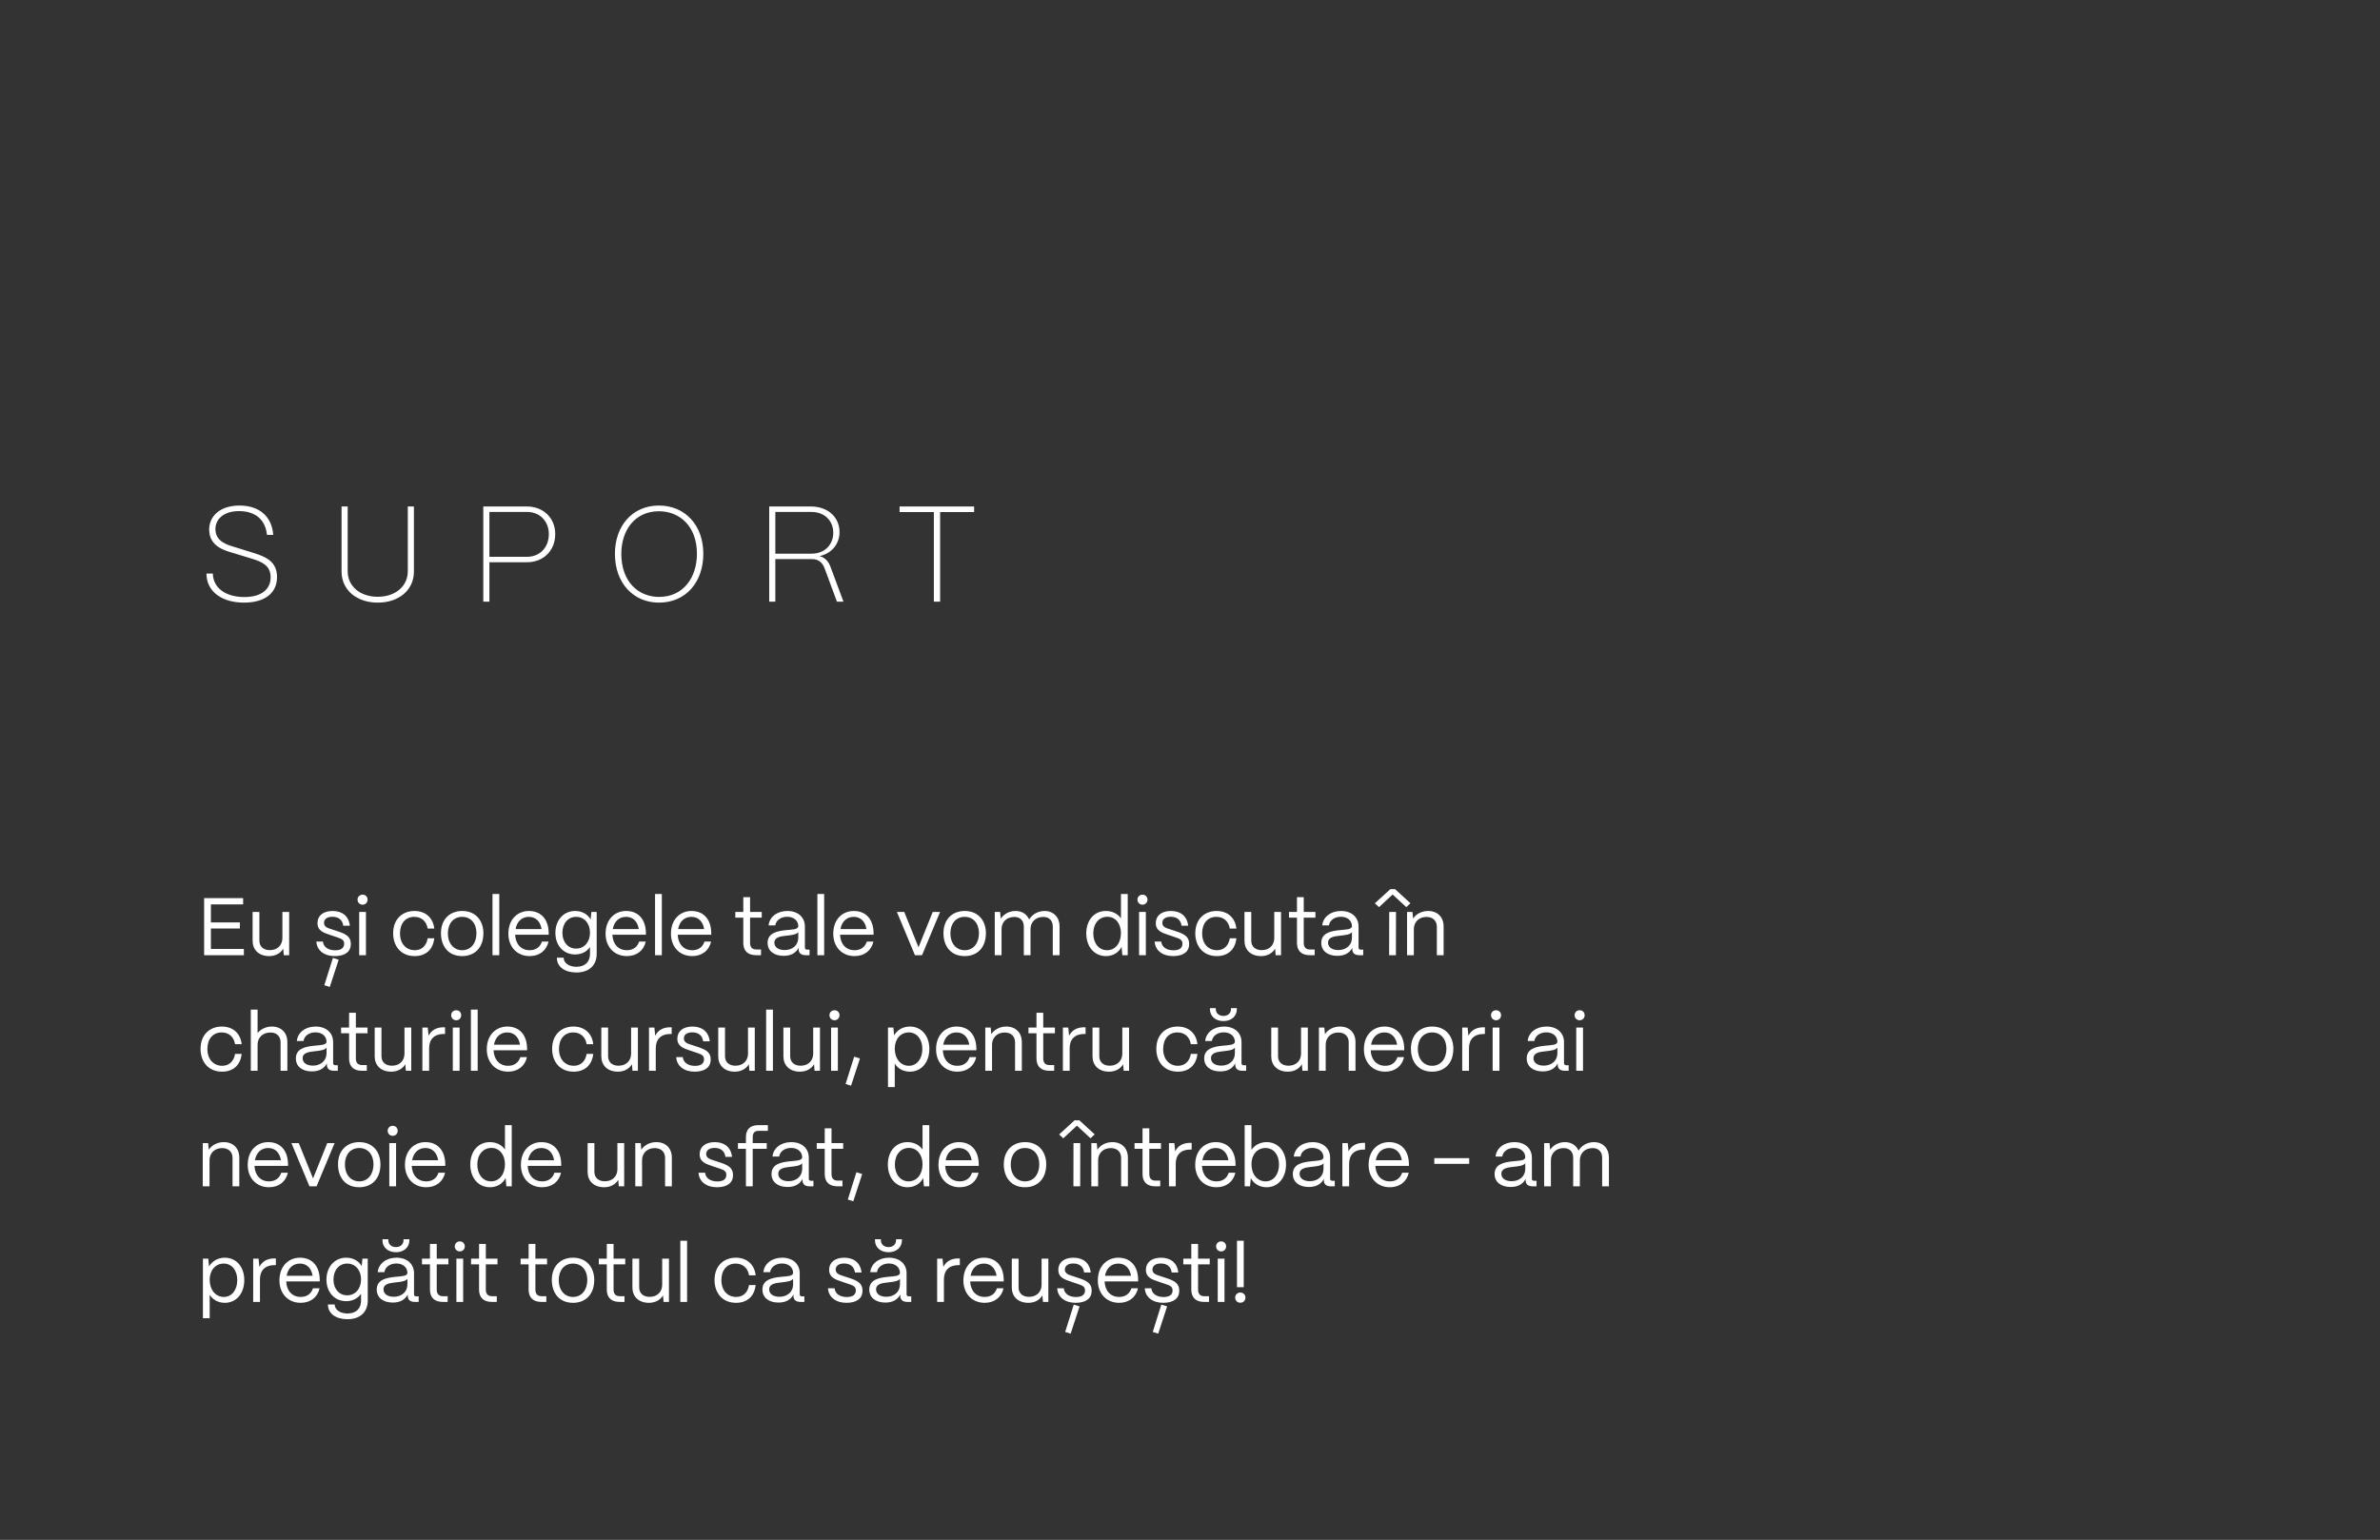 <?xml version="1.0" encoding="UTF-8"?> <svg xmlns="http://www.w3.org/2000/svg" width="700" height="453" viewBox="0 0 700 453" fill="none"><rect x="0" y="0" width="700" height="453" fill="#333333" stroke="none"/><path d="M71.76 177.28C65.2 177.28 60.72 173.96 60.72 168.72H62.6C62.68 173.08 66.52 175.64 71.88 175.64C76.76 175.64 79.6 173.44 79.6 169.84C79.6 166.32 77 165.24 73.96 164.32L68.72 162.72C66.44 162.04 61.52 160.92 61.52 155.8C61.52 151.8 64.76 148.72 70.44 148.72C76.36 148.72 80 152.04 80.36 157.36H78.52C78.08 152.92 75.16 150.36 70.28 150.36C65.8 150.36 63.36 152.72 63.36 155.64C63.36 159.52 67.2 160.36 69.36 161.04L74.4 162.6C78.24 163.8 81.48 165.2 81.48 169.76C81.48 174.48 77.88 177.28 71.76 177.28ZM111.101 177.28C104.941 177.28 100.461 173.6 100.461 168.16V149H102.261V168.08C102.261 172.4 105.861 175.56 111.101 175.56C116.341 175.56 119.941 172.4 119.941 168.08V149H121.741V168.16C121.741 173.6 117.301 177.28 111.101 177.28ZM143.943 177H142.143V149H154.983C159.703 149 163.303 152.28 163.303 157.12C163.303 161.92 159.903 165.4 154.983 165.4H143.943V177ZM143.943 150.6V163.8H155.023C158.743 163.8 161.423 161.08 161.423 157.12C161.423 153.4 158.823 150.6 155.023 150.6H143.943ZM193.82 177.28C186.34 177.28 180.86 171.6 180.86 162.92C180.86 154.76 185.94 148.72 193.82 148.72C201.38 148.72 206.86 154.4 206.86 162.92C206.86 171.12 201.82 177.28 193.82 177.28ZM193.82 175.6C201.1 175.6 204.98 169.76 204.98 162.92C204.98 154.72 199.82 150.4 193.82 150.4C186.58 150.4 182.74 156.16 182.74 162.92C182.74 171.28 187.9 175.6 193.82 175.6ZM228.039 177H226.239V149H238.479C243.439 149 246.919 152.08 246.919 156.56C246.919 159.64 244.999 162.72 241.039 163.6C242.559 164 243.599 165 244.239 166.68L248.079 177H246.159L242.519 167.16C241.879 165.48 240.719 164.48 238.879 164.48H228.039V177ZM228.039 150.6V162.88H238.639C242.959 162.88 245.079 159.84 245.079 156.76C245.079 153.12 242.439 150.6 238.639 150.6H228.039ZM276.504 177H274.664V150.64H264.584V149H286.504V150.64H276.504V177Z" fill="white"></path><path d="M71.728 281H60.04V264.2H71.512V266.048H62.032V271.352H70.552V273.152H62.032V279.152H71.728V281ZM79.17 281.264C76.074 281.264 74.298 279.368 74.298 276.776V268.28H76.29V276.704C76.29 278.528 77.562 279.512 79.362 279.512C81.738 279.512 83.034 277.928 83.058 276.008V268.28H85.05V281H83.466L83.298 279.08C82.458 280.52 80.922 281.264 79.17 281.264ZM98.462 281.264C95.438 281.264 93.206 279.68 93.038 276.992H94.982C95.126 278.648 96.638 279.56 98.558 279.56C100.358 279.56 101.222 278.864 101.222 277.592C101.222 276.392 100.286 276.128 98.966 275.672L97.118 275.048C95.246 274.424 93.374 273.848 93.374 271.544C93.374 269.384 95.054 267.992 97.838 267.992C100.646 267.992 102.59 269.504 102.902 272.336H100.958C100.742 270.56 99.494 269.696 97.766 269.696C96.206 269.696 95.294 270.392 95.294 271.496C95.294 272.816 96.686 273.08 97.742 273.44L99.47 274.016C101.798 274.784 103.19 275.576 103.19 277.688C103.19 279.92 101.558 281.264 98.462 281.264ZM99.614 282.32L96.998 290.336L95.39 289.832L97.91 281.792L99.614 282.32ZM106.648 266.144C105.808 266.144 105.16 265.496 105.16 264.656C105.16 263.816 105.808 263.192 106.648 263.192C107.488 263.192 108.112 263.816 108.112 264.656C108.112 265.496 107.488 266.144 106.648 266.144ZM107.632 281H105.64V268.28H107.632V281ZM121.968 281.264C117.84 281.264 115.632 278.24 115.632 274.568C115.632 270.296 118.44 267.992 121.896 267.992C125.088 267.992 127.368 269.912 127.728 273.176H125.784C125.448 271.064 123.984 269.72 121.848 269.72C119.328 269.72 117.648 271.568 117.648 274.568C117.648 277.808 119.616 279.536 121.992 279.536C124.032 279.536 125.424 278.24 125.784 276.032H127.728C127.368 279.32 125.256 281.264 121.968 281.264ZM135.935 281.264C131.855 281.264 129.695 278.36 129.695 274.52C129.695 270.272 132.479 267.992 135.935 267.992C139.991 267.992 142.175 270.92 142.175 274.52C142.175 278.912 139.511 281.264 135.935 281.264ZM135.935 279.536C138.647 279.536 140.135 277.28 140.135 274.52C140.135 271.664 138.479 269.72 135.935 269.72C133.391 269.72 131.735 271.664 131.735 274.52C131.735 277.784 133.631 279.536 135.935 279.536ZM146.844 281H144.852V263H146.844V281ZM155.787 281.264C152.019 281.264 149.523 278.504 149.523 274.688C149.523 270.344 152.331 267.992 155.547 267.992C159.051 267.992 161.307 270.344 161.379 274.424V274.976H151.515C151.635 277.688 153.219 279.536 155.787 279.536C157.563 279.536 158.859 278.648 159.387 276.992H161.331C160.755 279.608 158.691 281.264 155.787 281.264ZM151.635 273.32H159.291C158.931 271.088 157.587 269.72 155.547 269.72C153.531 269.72 152.043 271.04 151.635 273.32ZM169.543 286.088C166.111 286.088 163.783 284.432 163.783 281.744H165.775C165.775 283.256 167.311 284.408 169.543 284.408C172.159 284.408 173.527 282.848 173.527 280.664V278.6C172.639 279.92 171.103 280.784 169.159 280.784C165.775 280.784 163.351 278.192 163.351 274.448C163.351 270.632 165.799 267.992 169.159 267.992C171.199 267.992 172.855 268.952 173.719 270.488L173.935 268.28H175.495V280.664C175.495 283.88 173.335 286.088 169.543 286.088ZM169.447 279.056C171.847 279.056 173.527 277.136 173.527 274.376C173.527 271.64 171.847 269.72 169.447 269.72C167.071 269.72 165.415 271.64 165.415 274.424C165.415 277.16 167.071 279.056 169.447 279.056ZM184.381 281.264C180.613 281.264 178.117 278.504 178.117 274.688C178.117 270.344 180.925 267.992 184.141 267.992C187.645 267.992 189.901 270.344 189.973 274.424V274.976H180.109C180.229 277.688 181.813 279.536 184.381 279.536C186.157 279.536 187.453 278.648 187.981 276.992H189.925C189.349 279.608 187.285 281.264 184.381 281.264ZM180.229 273.32H187.885C187.525 271.088 186.181 269.72 184.141 269.72C182.125 269.72 180.637 271.04 180.229 273.32ZM194.657 281H192.665V263H194.657V281ZM203.6 281.264C199.832 281.264 197.336 278.504 197.336 274.688C197.336 270.344 200.144 267.992 203.36 267.992C206.864 267.992 209.12 270.344 209.192 274.424V274.976H199.328C199.448 277.688 201.032 279.536 203.6 279.536C205.376 279.536 206.672 278.648 207.2 276.992H209.144C208.568 279.608 206.504 281.264 203.6 281.264ZM199.448 273.32H207.104C206.744 271.088 205.4 269.72 203.36 269.72C201.344 269.72 199.856 271.04 199.448 273.32ZM223.826 281H222.41C219.938 281 218.618 279.728 218.618 277.376V269.96H216.266V268.28H218.618V263.936H220.61V268.28H224.042V269.96H220.61V277.376C220.61 278.648 221.234 279.32 222.41 279.32H223.826V281ZM230.494 281.192C227.614 281.192 225.766 279.704 225.766 277.376C225.766 274.448 228.598 273.896 231.142 273.632C233.086 273.44 234.766 273.464 234.79 272.432C234.766 270.824 233.446 269.696 231.526 269.696C229.678 269.696 228.238 270.728 228.022 272.24H226.054C226.294 269.744 228.55 267.992 231.574 267.992C234.718 267.992 236.734 269.864 236.734 272.552V278.744C236.734 279.152 236.95 279.368 237.382 279.368H238.102V281H236.974C235.606 281 234.886 280.376 234.886 279.2V278.816C234.142 280.28 232.702 281.192 230.494 281.192ZM230.782 279.488C233.158 279.488 234.79 277.976 234.79 275.864V274.208C234.238 274.952 232.822 275.096 231.262 275.264C229.51 275.456 227.758 275.696 227.758 277.328C227.758 278.648 228.958 279.488 230.782 279.488ZM242.399 281H240.407V263H242.399V281ZM251.342 281.264C247.574 281.264 245.078 278.504 245.078 274.688C245.078 270.344 247.886 267.992 251.102 267.992C254.606 267.992 256.862 270.344 256.934 274.424V274.976H247.07C247.19 277.688 248.774 279.536 251.342 279.536C253.118 279.536 254.414 278.648 254.942 276.992H256.886C256.31 279.608 254.246 281.264 251.342 281.264ZM247.19 273.32H254.846C254.486 271.088 253.142 269.72 251.102 269.72C249.086 269.72 247.598 271.04 247.19 273.32ZM271.185 281H269.097L263.793 268.28H265.953L270.153 278.672L274.329 268.28H276.489L271.185 281ZM283.732 281.264C279.652 281.264 277.492 278.36 277.492 274.52C277.492 270.272 280.276 267.992 283.732 267.992C287.788 267.992 289.972 270.92 289.972 274.52C289.972 278.912 287.308 281.264 283.732 281.264ZM283.732 279.536C286.444 279.536 287.932 277.28 287.932 274.52C287.932 271.664 286.276 269.72 283.732 269.72C281.188 269.72 279.532 271.664 279.532 274.52C279.532 277.784 281.428 279.536 283.732 279.536ZM294.569 281H292.577V268.28H294.161L294.353 270.248C295.217 268.88 296.873 267.992 298.697 267.992C300.617 267.992 302.057 268.976 302.705 270.512C303.521 269.024 305.273 267.992 307.217 267.992C309.905 267.992 311.633 269.888 311.633 272.48V281H309.641V272.552C309.641 270.848 308.585 269.744 306.881 269.744C304.505 269.744 303.113 271.328 303.089 273.272V281H301.121V272.552C301.121 270.848 300.065 269.744 298.361 269.744C295.985 269.744 294.593 271.328 294.569 273.272V281ZM325.276 281.264C321.868 281.264 319.492 278.528 319.492 274.568C319.492 270.68 321.844 267.992 325.252 267.992C327.172 267.992 328.78 268.832 329.692 270.176V263H331.684V281H330.1L329.884 278.552C329.044 280.208 327.364 281.264 325.276 281.264ZM325.588 279.536C328.012 279.536 329.692 277.472 329.692 274.52C329.692 271.664 328.06 269.696 325.708 269.696C323.26 269.696 321.556 271.688 321.556 274.568C321.556 277.496 323.212 279.536 325.588 279.536ZM336.031 266.144C335.191 266.144 334.543 265.496 334.543 264.656C334.543 263.816 335.191 263.192 336.031 263.192C336.871 263.192 337.495 263.816 337.495 264.656C337.495 265.496 336.871 266.144 336.031 266.144ZM337.015 281H335.023V268.28H337.015V281ZM345.025 281.264C342.001 281.264 339.769 279.68 339.601 276.992H341.545C341.689 278.648 343.201 279.56 345.121 279.56C346.921 279.56 347.785 278.864 347.785 277.592C347.785 276.392 346.849 276.128 345.529 275.672L343.681 275.048C341.809 274.424 339.937 273.848 339.937 271.544C339.937 269.384 341.617 267.992 344.401 267.992C347.209 267.992 349.153 269.504 349.465 272.336H347.521C347.305 270.56 346.057 269.696 344.329 269.696C342.769 269.696 341.857 270.392 341.857 271.496C341.857 272.816 343.249 273.08 344.305 273.44L346.033 274.016C348.361 274.784 349.753 275.576 349.753 277.688C349.753 279.92 348.121 281.264 345.025 281.264ZM357.89 281.264C353.762 281.264 351.554 278.24 351.554 274.568C351.554 270.296 354.362 267.992 357.818 267.992C361.01 267.992 363.29 269.912 363.65 273.176H361.706C361.37 271.064 359.906 269.72 357.77 269.72C355.25 269.72 353.57 271.568 353.57 274.568C353.57 277.808 355.538 279.536 357.914 279.536C359.954 279.536 361.346 278.24 361.706 276.032H363.65C363.29 279.32 361.178 281.264 357.89 281.264ZM370.897 281.264C367.801 281.264 366.025 279.368 366.025 276.776V268.28H368.017V276.704C368.017 278.528 369.289 279.512 371.089 279.512C373.465 279.512 374.761 277.928 374.785 276.008V268.28H376.777V281H375.193L375.025 279.08C374.185 280.52 372.649 281.264 370.897 281.264ZM386.67 281H385.254C382.782 281 381.462 279.728 381.462 277.376V269.96H379.11V268.28H381.462V263.936H383.454V268.28H386.886V269.96H383.454V277.376C383.454 278.648 384.078 279.32 385.254 279.32H386.67V281ZM393.338 281.192C390.458 281.192 388.61 279.704 388.61 277.376C388.61 274.448 391.442 273.896 393.986 273.632C395.93 273.44 397.61 273.464 397.634 272.432C397.61 270.824 396.29 269.696 394.37 269.696C392.522 269.696 391.082 270.728 390.866 272.24H388.898C389.138 269.744 391.394 267.992 394.418 267.992C397.562 267.992 399.578 269.864 399.578 272.552V278.744C399.578 279.152 399.794 279.368 400.226 279.368H400.946V281H399.818C398.45 281 397.73 280.376 397.73 279.2V278.816C396.986 280.28 395.546 281.192 393.338 281.192ZM393.626 279.488C396.002 279.488 397.634 277.976 397.634 275.864V274.208C397.082 274.952 395.666 275.096 394.106 275.264C392.354 275.456 390.602 275.696 390.602 277.328C390.602 278.648 391.802 279.488 393.626 279.488ZM409.602 263.144L405.593 266.864L404.369 265.736L408.906 261.584H410.322L414.834 265.712L413.61 266.864L409.602 263.144ZM410.562 281H408.57L408.594 268.28H410.586L410.562 281ZM415.835 281H413.843V268.28H415.427L415.619 270.224C416.483 268.88 418.139 267.992 420.035 267.992C422.771 267.992 424.595 269.768 424.595 272.576V281H422.603V272.648C422.603 270.872 421.451 269.744 419.531 269.744C417.251 269.744 415.859 271.328 415.835 273.272V281ZM65.32 315.264C61.192 315.264 58.984 312.24 58.984 308.568C58.984 304.296 61.792 301.992 65.248 301.992C68.44 301.992 70.72 303.912 71.08 307.176H69.136C68.8 305.064 67.336 303.72 65.2 303.72C62.68 303.72 61 305.568 61 308.568C61 311.808 62.968 313.536 65.344 313.536C67.384 313.536 68.776 312.24 69.136 310.032H71.08C70.72 313.32 68.608 315.264 65.32 315.264ZM75.758 315H73.766V297H75.758V303.912C76.671 302.76 78.231 301.992 79.959 301.992C82.695 301.992 84.519 303.768 84.519 306.576V315H82.526V306.648C82.526 304.872 81.374 303.744 79.575 303.744C77.174 303.744 75.782 305.328 75.758 307.272V315ZM91.744 315.192C88.864 315.192 87.016 313.704 87.016 311.376C87.016 308.448 89.848 307.896 92.392 307.632C94.336 307.44 96.016 307.464 96.04 306.432C96.016 304.824 94.696 303.696 92.776 303.696C90.928 303.696 89.488 304.728 89.272 306.24H87.304C87.544 303.744 89.8 301.992 92.824 301.992C95.968 301.992 97.984 303.864 97.984 306.552V312.744C97.984 313.152 98.2 313.368 98.632 313.368H99.352V315H98.224C96.856 315 96.136 314.376 96.136 313.2V312.816C95.392 314.28 93.952 315.192 91.744 315.192ZM92.032 313.488C94.408 313.488 96.04 311.976 96.04 309.864V308.208C95.488 308.952 94.072 309.096 92.512 309.264C90.76 309.456 89.008 309.696 89.008 311.328C89.008 312.648 90.208 313.488 92.032 313.488ZM107.881 315H106.465C103.993 315 102.673 313.728 102.673 311.376V303.96H100.321V302.28H102.673V297.936H104.665V302.28H108.097V303.96H104.665V311.376C104.665 312.648 105.289 313.32 106.465 313.32H107.881V315ZM115.077 315.264C111.98 315.264 110.205 313.368 110.205 310.776V302.28H112.197V310.704C112.197 312.528 113.469 313.512 115.269 313.512C117.645 313.512 118.941 311.928 118.965 310.008V302.28H120.957V315H119.373L119.205 313.08C118.365 314.52 116.829 315.264 115.077 315.264ZM126.218 315H124.226V302.28H125.81L126.05 304.704C126.866 303.072 128.354 302.208 130.466 302.208H130.898V304.176H130.466C127.778 304.176 126.218 305.712 126.218 308.328V315ZM134.187 300.144C133.347 300.144 132.699 299.496 132.699 298.656C132.699 297.816 133.347 297.192 134.187 297.192C135.027 297.192 135.651 297.816 135.651 298.656C135.651 299.496 135.027 300.144 134.187 300.144ZM135.171 315H133.179V302.28H135.171V315ZM140.493 315H138.501V297H140.493V315ZM149.436 315.264C145.668 315.264 143.172 312.504 143.172 308.688C143.172 304.344 145.98 301.992 149.196 301.992C152.7 301.992 154.956 304.344 155.028 308.424V308.976H145.164C145.284 311.688 146.868 313.536 149.436 313.536C151.212 313.536 152.508 312.648 153.036 310.992H154.98C154.404 313.608 152.34 315.264 149.436 315.264ZM145.284 307.32H152.94C152.58 305.088 151.236 303.72 149.196 303.72C147.18 303.72 145.692 305.04 145.284 307.32ZM168.726 315.264C164.598 315.264 162.39 312.24 162.39 308.568C162.39 304.296 165.198 301.992 168.654 301.992C171.846 301.992 174.126 303.912 174.486 307.176H172.542C172.206 305.064 170.742 303.72 168.606 303.72C166.086 303.72 164.406 305.568 164.406 308.568C164.406 311.808 166.374 313.536 168.75 313.536C170.79 313.536 172.182 312.24 172.542 310.032H174.486C174.126 313.32 172.014 315.264 168.726 315.264ZM181.733 315.264C178.637 315.264 176.861 313.368 176.861 310.776V302.28H178.853V310.704C178.853 312.528 180.125 313.512 181.925 313.512C184.301 313.512 185.597 311.928 185.621 310.008V302.28H187.613V315H186.029L185.861 313.08C185.021 314.52 183.485 315.264 181.733 315.264ZM192.874 315H190.882V302.28H192.466L192.706 304.704C193.522 303.072 195.01 302.208 197.122 302.208H197.554V304.176H197.122C194.434 304.176 192.874 305.712 192.874 308.328V315ZM204.306 315.264C201.282 315.264 199.05 313.68 198.882 310.992H200.826C200.97 312.648 202.482 313.56 204.402 313.56C206.202 313.56 207.066 312.864 207.066 311.592C207.066 310.392 206.13 310.128 204.81 309.672L202.962 309.048C201.09 308.424 199.218 307.848 199.218 305.544C199.218 303.384 200.898 301.992 203.682 301.992C206.49 301.992 208.434 303.504 208.746 306.336H206.802C206.586 304.56 205.338 303.696 203.61 303.696C202.05 303.696 201.138 304.392 201.138 305.496C201.138 306.816 202.53 307.08 203.586 307.44L205.314 308.016C207.642 308.784 209.034 309.576 209.034 311.688C209.034 313.92 207.402 315.264 204.306 315.264ZM216.116 315.264C213.02 315.264 211.244 313.368 211.244 310.776V302.28H213.236V310.704C213.236 312.528 214.508 313.512 216.308 313.512C218.684 313.512 219.98 311.928 220.004 310.008V302.28H221.996V315H220.412L220.244 313.08C219.404 314.52 217.868 315.264 216.116 315.264ZM227.329 315H225.337V297H227.329V315ZM235.287 315.264C232.191 315.264 230.415 313.368 230.415 310.776V302.28H232.407V310.704C232.407 312.528 233.679 313.512 235.479 313.512C237.855 313.512 239.151 311.928 239.175 310.008V302.28H241.167V315H239.583L239.415 313.08C238.575 314.52 237.039 315.264 235.287 315.264ZM245.445 300.144C244.605 300.144 243.957 299.496 243.957 298.656C243.957 297.816 244.605 297.192 245.445 297.192C246.285 297.192 246.909 297.816 246.909 298.656C246.909 299.496 246.285 300.144 245.445 300.144ZM246.429 315H244.437V302.28H246.429V315ZM252.927 311.376L250.311 319.392L248.703 318.888L251.223 310.848L252.927 311.376ZM263.164 319.8H261.172V302.28H262.756L262.972 304.584C263.884 303 265.564 301.992 267.628 301.992C270.988 301.992 273.34 304.68 273.34 308.568C273.34 312.528 270.988 315.264 267.628 315.264C265.684 315.264 264.076 314.376 263.164 312.888V319.8ZM267.316 313.536C269.668 313.536 271.276 311.496 271.276 308.568C271.276 305.712 269.668 303.72 267.292 303.72C264.892 303.72 263.164 305.664 263.164 308.472C263.164 311.448 264.892 313.536 267.316 313.536ZM281.576 315.264C277.808 315.264 275.312 312.504 275.312 308.688C275.312 304.344 278.12 301.992 281.336 301.992C284.84 301.992 287.096 304.344 287.168 308.424V308.976H277.304C277.424 311.688 279.008 313.536 281.576 313.536C283.352 313.536 284.648 312.648 285.176 310.992H287.12C286.544 313.608 284.48 315.264 281.576 315.264ZM277.424 307.32H285.08C284.72 305.088 283.376 303.72 281.336 303.72C279.32 303.72 277.832 305.04 277.424 307.32ZM291.78 315H289.788V302.28H291.372L291.564 304.224C292.428 302.88 294.084 301.992 295.98 301.992C298.716 301.992 300.54 303.768 300.54 306.576V315H298.548V306.648C298.548 304.872 297.396 303.744 295.476 303.744C293.196 303.744 291.804 305.328 291.78 307.272V315ZM310.053 315H308.637C306.165 315 304.845 313.728 304.845 311.376V303.96H302.493V302.28H304.845V297.936H306.837V302.28H310.269V303.96H306.837V311.376C306.837 312.648 307.461 313.32 308.637 313.32H310.053V315ZM314.608 315H312.616V302.28H314.2L314.44 304.704C315.256 303.072 316.744 302.208 318.856 302.208H319.288V304.176H318.856C316.168 304.176 314.608 305.712 314.608 308.328V315ZM326.202 315.264C323.105 315.264 321.33 313.368 321.33 310.776V302.28H323.322V310.704C323.322 312.528 324.594 313.512 326.394 313.512C328.77 313.512 330.066 311.928 330.09 310.008V302.28H332.082V315H330.498L330.33 313.08C329.49 314.52 327.954 315.264 326.202 315.264ZM346.429 315.264C342.301 315.264 340.093 312.24 340.093 308.568C340.093 304.296 342.901 301.992 346.357 301.992C349.549 301.992 351.829 303.912 352.189 307.176H350.245C349.909 305.064 348.445 303.72 346.309 303.72C343.789 303.72 342.109 305.568 342.109 308.568C342.109 311.808 344.077 313.536 346.453 313.536C348.493 313.536 349.885 312.24 350.245 310.032H352.189C351.829 313.32 349.717 315.264 346.429 315.264ZM359.844 300.384C357.492 300.384 355.86 298.944 355.86 296.88V296.568H357.588V296.88C357.588 298.056 358.524 298.872 359.844 298.872C361.14 298.872 362.052 298.056 362.052 296.88V296.568H363.78V296.88C363.78 298.944 362.172 300.384 359.844 300.384ZM358.908 315.192C356.028 315.192 354.18 313.704 354.18 311.376C354.18 308.448 357.012 307.896 359.556 307.632C361.5 307.44 363.18 307.464 363.204 306.432C363.18 304.824 361.86 303.696 359.94 303.696C358.092 303.696 356.652 304.728 356.436 306.24H354.468C354.708 303.744 356.964 301.992 359.988 301.992C363.132 301.992 365.148 303.864 365.148 306.552V312.744C365.148 313.152 365.364 313.368 365.796 313.368H366.516V315H365.388C364.02 315 363.3 314.376 363.3 313.2V312.816C362.556 314.28 361.116 315.192 358.908 315.192ZM359.196 313.488C361.572 313.488 363.204 311.976 363.204 309.864V308.208C362.652 308.952 361.236 309.096 359.676 309.264C357.924 309.456 356.172 309.696 356.172 311.328C356.172 312.648 357.372 313.488 359.196 313.488ZM378.772 315.264C375.676 315.264 373.9 313.368 373.9 310.776V302.28H375.892V310.704C375.892 312.528 377.164 313.512 378.964 313.512C381.34 313.512 382.636 311.928 382.66 310.008V302.28H384.652V315H383.068L382.9 313.08C382.06 314.52 380.524 315.264 378.772 315.264ZM389.913 315H387.921V302.28H389.505L389.697 304.224C390.561 302.88 392.217 301.992 394.113 301.992C396.849 301.992 398.673 303.768 398.673 306.576V315H396.681V306.648C396.681 304.872 395.529 303.744 393.609 303.744C391.329 303.744 389.937 305.328 389.913 307.272V315ZM407.412 315.264C403.644 315.264 401.148 312.504 401.148 308.688C401.148 304.344 403.956 301.992 407.172 301.992C410.676 301.992 412.932 304.344 413.004 308.424V308.976H403.14C403.26 311.688 404.844 313.536 407.412 313.536C409.188 313.536 410.484 312.648 411.012 310.992H412.956C412.38 313.608 410.316 315.264 407.412 315.264ZM403.26 307.32H410.916C410.556 305.088 409.212 303.72 407.172 303.72C405.156 303.72 403.668 305.04 403.26 307.32ZM421.216 315.264C417.136 315.264 414.976 312.36 414.976 308.52C414.976 304.272 417.76 301.992 421.216 301.992C425.272 301.992 427.456 304.92 427.456 308.52C427.456 312.912 424.792 315.264 421.216 315.264ZM421.216 313.536C423.928 313.536 425.416 311.28 425.416 308.52C425.416 305.664 423.76 303.72 421.216 303.72C418.672 303.72 417.016 305.664 417.016 308.52C417.016 311.784 418.912 313.536 421.216 313.536ZM432.054 315H430.062V302.28H431.646L431.886 304.704C432.702 303.072 434.19 302.208 436.302 302.208H436.734V304.176H436.302C433.614 304.176 432.054 305.712 432.054 308.328V315ZM440.023 300.144C439.183 300.144 438.535 299.496 438.535 298.656C438.535 297.816 439.183 297.192 440.023 297.192C440.863 297.192 441.487 297.816 441.487 298.656C441.487 299.496 440.863 300.144 440.023 300.144ZM441.007 315H439.015V302.28H441.007V315ZM453.759 315.192C450.879 315.192 449.031 313.704 449.031 311.376C449.031 308.448 451.863 307.896 454.407 307.632C456.351 307.44 458.031 307.464 458.055 306.432C458.031 304.824 456.711 303.696 454.791 303.696C452.943 303.696 451.503 304.728 451.287 306.24H449.319C449.559 303.744 451.815 301.992 454.839 301.992C457.983 301.992 459.999 303.864 459.999 306.552V312.744C459.999 313.152 460.215 313.368 460.647 313.368H461.367V315H460.239C458.871 315 458.151 314.376 458.151 313.2V312.816C457.407 314.28 455.967 315.192 453.759 315.192ZM454.047 313.488C456.423 313.488 458.055 311.976 458.055 309.864V308.208C457.503 308.952 456.087 309.096 454.527 309.264C452.775 309.456 451.023 309.696 451.023 311.328C451.023 312.648 452.223 313.488 454.047 313.488ZM464.609 300.144C463.769 300.144 463.121 299.496 463.121 298.656C463.121 297.816 463.769 297.192 464.609 297.192C465.449 297.192 466.073 297.816 466.073 298.656C466.073 299.496 465.449 300.144 464.609 300.144ZM465.593 315H463.601V302.28H465.593V315ZM61.624 349H59.632V336.28H61.216L61.408 338.224C62.272 336.88 63.928 335.992 65.824 335.992C68.56 335.992 70.384 337.768 70.384 340.576V349H68.392V340.648C68.392 338.872 67.24 337.744 65.32 337.744C63.04 337.744 61.648 339.328 61.624 341.272V349ZM79.123 349.264C75.355 349.264 72.859 346.504 72.859 342.688C72.859 338.344 75.667 335.992 78.883 335.992C82.387 335.992 84.643 338.344 84.715 342.424V342.976H74.851C74.971 345.688 76.555 347.536 79.123 347.536C80.899 347.536 82.195 346.648 82.723 344.992H84.667C84.091 347.608 82.027 349.264 79.123 349.264ZM74.971 341.32H82.627C82.267 339.088 80.923 337.72 78.883 337.72C76.867 337.72 75.379 339.04 74.971 341.32ZM93.106 349H91.018L85.714 336.28H87.874L92.074 346.672L96.25 336.28H98.41L93.106 349ZM105.654 349.264C101.574 349.264 99.414 346.36 99.414 342.52C99.414 338.272 102.198 335.992 105.654 335.992C109.71 335.992 111.894 338.92 111.894 342.52C111.894 346.912 109.23 349.264 105.654 349.264ZM105.654 347.536C108.366 347.536 109.854 345.28 109.854 342.52C109.854 339.664 108.198 337.72 105.654 337.72C103.11 337.72 101.454 339.664 101.454 342.52C101.454 345.784 103.35 347.536 105.654 347.536ZM115.507 334.144C114.667 334.144 114.019 333.496 114.019 332.656C114.019 331.816 114.667 331.192 115.507 331.192C116.347 331.192 116.971 331.816 116.971 332.656C116.971 333.496 116.347 334.144 115.507 334.144ZM116.491 349H114.499V336.28H116.491V349ZM125.365 349.264C121.597 349.264 119.101 346.504 119.101 342.688C119.101 338.344 121.909 335.992 125.125 335.992C128.629 335.992 130.885 338.344 130.957 342.424V342.976H121.093C121.213 345.688 122.797 347.536 125.365 347.536C127.141 347.536 128.437 346.648 128.965 344.992H130.909C130.333 347.608 128.269 349.264 125.365 349.264ZM121.213 341.32H128.869C128.509 339.088 127.165 337.72 125.125 337.72C123.109 337.72 121.621 339.04 121.213 341.32ZM144.104 349.264C140.696 349.264 138.32 346.528 138.32 342.568C138.32 338.68 140.672 335.992 144.08 335.992C146 335.992 147.608 336.832 148.52 338.176V331H150.512V349H148.928L148.712 346.552C147.872 348.208 146.192 349.264 144.104 349.264ZM144.416 347.536C146.84 347.536 148.52 345.472 148.52 342.52C148.52 339.664 146.888 337.696 144.536 337.696C142.088 337.696 140.384 339.688 140.384 342.568C140.384 345.496 142.04 347.536 144.416 347.536ZM159.467 349.264C155.699 349.264 153.203 346.504 153.203 342.688C153.203 338.344 156.011 335.992 159.227 335.992C162.731 335.992 164.987 338.344 165.059 342.424V342.976H155.195C155.315 345.688 156.899 347.536 159.467 347.536C161.243 347.536 162.539 346.648 163.067 344.992H165.011C164.435 347.608 162.371 349.264 159.467 349.264ZM155.315 341.32H162.971C162.611 339.088 161.267 337.72 159.227 337.72C157.211 337.72 155.723 339.04 155.315 341.32ZM177.702 349.264C174.605 349.264 172.83 347.368 172.83 344.776V336.28H174.822V344.704C174.822 346.528 176.094 347.512 177.894 347.512C180.27 347.512 181.566 345.928 181.59 344.008V336.28H183.582V349H181.998L181.83 347.08C180.99 348.52 179.454 349.264 177.702 349.264ZM188.843 349H186.851V336.28H188.435L188.627 338.224C189.491 336.88 191.147 335.992 193.043 335.992C195.779 335.992 197.603 337.768 197.603 340.576V349H195.611V340.648C195.611 338.872 194.459 337.744 192.539 337.744C190.259 337.744 188.867 339.328 188.843 341.272V349ZM210.868 349.264C207.844 349.264 205.612 347.68 205.444 344.992H207.388C207.532 346.648 209.044 347.56 210.964 347.56C212.764 347.56 213.628 346.864 213.628 345.592C213.628 344.392 212.692 344.128 211.372 343.672L209.524 343.048C207.652 342.424 205.78 341.848 205.78 339.544C205.78 337.384 207.46 335.992 210.244 335.992C213.052 335.992 214.996 337.504 215.308 340.336H213.364C213.148 338.56 211.9 337.696 210.172 337.696C208.612 337.696 207.7 338.392 207.7 339.496C207.7 340.816 209.092 341.08 210.148 341.44L211.876 342.016C214.204 342.784 215.596 343.576 215.596 345.688C215.596 347.92 213.964 349.264 210.868 349.264ZM221.384 349H219.392V337.96H217.04V336.28H219.392V334.504C219.392 332.224 220.664 331 223.016 331H225.848V332.68H223.016C221.96 332.68 221.384 333.328 221.384 334.504V336.28H225.512V337.96H221.384V349ZM231.642 349.192C228.762 349.192 226.914 347.704 226.914 345.376C226.914 342.448 229.746 341.896 232.29 341.632C234.234 341.44 235.914 341.464 235.938 340.432C235.914 338.824 234.594 337.696 232.674 337.696C230.826 337.696 229.386 338.728 229.17 340.24H227.202C227.442 337.744 229.698 335.992 232.722 335.992C235.866 335.992 237.882 337.864 237.882 340.552V346.744C237.882 347.152 238.098 347.368 238.53 347.368H239.25V349H238.122C236.754 349 236.034 348.376 236.034 347.2V346.816C235.29 348.28 233.85 349.192 231.642 349.192ZM231.93 347.488C234.306 347.488 235.938 345.976 235.938 343.864V342.208C235.386 342.952 233.97 343.096 232.41 343.264C230.658 343.456 228.906 343.696 228.906 345.328C228.906 346.648 230.106 347.488 231.93 347.488ZM247.779 349H246.363C243.891 349 242.571 347.728 242.571 345.376V337.96H240.219V336.28H242.571V331.936H244.563V336.28H247.995V337.96H244.563V345.376C244.563 346.648 245.187 347.32 246.363 347.32H247.779V349ZM253.583 345.376L250.967 353.392L249.359 352.888L251.879 344.848L253.583 345.376ZM266.916 349.264C263.508 349.264 261.132 346.528 261.132 342.568C261.132 338.68 263.484 335.992 266.892 335.992C268.812 335.992 270.42 336.832 271.332 338.176V331H273.324V349H271.74L271.524 346.552C270.684 348.208 269.004 349.264 266.916 349.264ZM267.228 347.536C269.652 347.536 271.332 345.472 271.332 342.52C271.332 339.664 269.7 337.696 267.348 337.696C264.9 337.696 263.196 339.688 263.196 342.568C263.196 345.496 264.852 347.536 267.228 347.536ZM282.279 349.264C278.511 349.264 276.015 346.504 276.015 342.688C276.015 338.344 278.823 335.992 282.039 335.992C285.543 335.992 287.799 338.344 287.871 342.424V342.976H278.007C278.127 345.688 279.711 347.536 282.279 347.536C284.055 347.536 285.351 346.648 285.879 344.992H287.823C287.247 347.608 285.183 349.264 282.279 349.264ZM278.127 341.32H285.783C285.423 339.088 284.079 337.72 282.039 337.72C280.023 337.72 278.535 339.04 278.127 341.32ZM301.474 349.264C297.394 349.264 295.234 346.36 295.234 342.52C295.234 338.272 298.018 335.992 301.474 335.992C305.53 335.992 307.714 338.92 307.714 342.52C307.714 346.912 305.05 349.264 301.474 349.264ZM301.474 347.536C304.186 347.536 305.674 345.28 305.674 342.52C305.674 339.664 304.018 337.72 301.474 337.72C298.93 337.72 297.274 339.664 297.274 342.52C297.274 345.784 299.17 347.536 301.474 347.536ZM316.742 331.144L312.734 334.864L311.51 333.736L316.046 329.584H317.462L321.974 333.712L320.75 334.864L316.742 331.144ZM317.702 349H315.71L315.734 336.28H317.726L317.702 349ZM322.976 349H320.984V336.28H322.568L322.76 338.224C323.624 336.88 325.28 335.992 327.176 335.992C329.912 335.992 331.736 337.768 331.736 340.576V349H329.744V340.648C329.744 338.872 328.592 337.744 326.672 337.744C324.392 337.744 323 339.328 322.976 341.272V349ZM341.248 349H339.832C337.36 349 336.04 347.728 336.04 345.376V337.96H333.688V336.28H336.04V331.936H338.032V336.28H341.464V337.96H338.032V345.376C338.032 346.648 338.656 347.32 339.832 347.32H341.248V349ZM345.804 349H343.812V336.28H345.396L345.636 338.704C346.452 337.072 347.94 336.208 350.052 336.208H350.484V338.176H350.052C347.364 338.176 345.804 339.712 345.804 342.328V349ZM357.795 349.264C354.027 349.264 351.531 346.504 351.531 342.688C351.531 338.344 354.339 335.992 357.555 335.992C361.059 335.992 363.315 338.344 363.387 342.424V342.976H353.523C353.643 345.688 355.227 347.536 357.795 347.536C359.571 347.536 360.867 346.648 361.395 344.992H363.339C362.763 347.608 360.699 349.264 357.795 349.264ZM353.643 341.32H361.299C360.939 339.088 359.595 337.72 357.555 337.72C355.539 337.72 354.051 339.04 353.643 341.32ZM372.535 349.264C370.447 349.264 368.743 348.232 367.879 346.576L367.663 349H366.079V331H368.071V338.272C369.007 336.88 370.615 335.992 372.535 335.992C375.895 335.992 378.247 338.68 378.247 342.568C378.247 346.528 375.895 349.264 372.535 349.264ZM372.223 347.536C374.575 347.536 376.183 345.496 376.183 342.568C376.183 339.712 374.575 337.72 372.199 337.72C369.799 337.72 368.071 339.664 368.071 342.472C368.071 345.448 369.799 347.536 372.223 347.536ZM384.97 349.192C382.09 349.192 380.242 347.704 380.242 345.376C380.242 342.448 383.074 341.896 385.618 341.632C387.562 341.44 389.242 341.464 389.266 340.432C389.242 338.824 387.922 337.696 386.002 337.696C384.154 337.696 382.714 338.728 382.498 340.24H380.53C380.77 337.744 383.026 335.992 386.05 335.992C389.194 335.992 391.21 337.864 391.21 340.552V346.744C391.21 347.152 391.426 347.368 391.858 347.368H392.578V349H391.45C390.082 349 389.362 348.376 389.362 347.2V346.816C388.618 348.28 387.178 349.192 384.97 349.192ZM385.258 347.488C387.634 347.488 389.266 345.976 389.266 343.864V342.208C388.714 342.952 387.298 343.096 385.738 343.264C383.986 343.456 382.234 343.696 382.234 345.328C382.234 346.648 383.434 347.488 385.258 347.488ZM396.804 349H394.812V336.28H396.396L396.636 338.704C397.452 337.072 398.94 336.208 401.052 336.208H401.484V338.176H401.052C398.364 338.176 396.804 339.712 396.804 342.328V349ZM408.795 349.264C405.027 349.264 402.531 346.504 402.531 342.688C402.531 338.344 405.339 335.992 408.555 335.992C412.059 335.992 414.315 338.344 414.387 342.424V342.976H404.523C404.643 345.688 406.227 347.536 408.795 347.536C410.571 347.536 411.867 346.648 412.395 344.992H414.339C413.763 347.608 411.699 349.264 408.795 349.264ZM404.643 341.32H412.299C411.939 339.088 410.595 337.72 408.555 337.72C406.539 337.72 405.051 339.04 404.643 341.32ZM432.118 342.376H421.846V340.696H432.118V342.376ZM444.314 349.192C441.434 349.192 439.586 347.704 439.586 345.376C439.586 342.448 442.418 341.896 444.962 341.632C446.906 341.44 448.586 341.464 448.61 340.432C448.586 338.824 447.266 337.696 445.346 337.696C443.498 337.696 442.058 338.728 441.842 340.24H439.874C440.114 337.744 442.37 335.992 445.394 335.992C448.538 335.992 450.554 337.864 450.554 340.552V346.744C450.554 347.152 450.77 347.368 451.202 347.368H451.922V349H450.794C449.426 349 448.706 348.376 448.706 347.2V346.816C447.962 348.28 446.522 349.192 444.314 349.192ZM444.602 347.488C446.978 347.488 448.61 345.976 448.61 343.864V342.208C448.058 342.952 446.642 343.096 445.082 343.264C443.33 343.456 441.578 343.696 441.578 345.328C441.578 346.648 442.778 347.488 444.602 347.488ZM456.147 349H454.155V336.28H455.739L455.931 338.248C456.795 336.88 458.451 335.992 460.275 335.992C462.195 335.992 463.635 336.976 464.283 338.512C465.099 337.024 466.851 335.992 468.795 335.992C471.483 335.992 473.211 337.888 473.211 340.48V349H471.219V340.552C471.219 338.848 470.163 337.744 468.459 337.744C466.083 337.744 464.691 339.328 464.667 341.272V349H462.699V340.552C462.699 338.848 461.643 337.744 459.939 337.744C457.563 337.744 456.171 339.328 456.147 341.272V349ZM61.672 387.8H59.68V370.28H61.264L61.48 372.584C62.392 371 64.072 369.992 66.136 369.992C69.496 369.992 71.848 372.68 71.848 376.568C71.848 380.528 69.496 383.264 66.136 383.264C64.192 383.264 62.584 382.376 61.672 380.888V387.8ZM65.824 381.536C68.176 381.536 69.784 379.496 69.784 376.568C69.784 373.712 68.176 371.72 65.8 371.72C63.4 371.72 61.672 373.664 61.672 376.472C61.672 379.448 63.4 381.536 65.824 381.536ZM76.46 383H74.468V370.28H76.052L76.292 372.704C77.108 371.072 78.596 370.208 80.708 370.208H81.14V372.176H80.708C78.02 372.176 76.46 373.712 76.46 376.328V383ZM88.451 383.264C84.683 383.264 82.187 380.504 82.187 376.688C82.187 372.344 84.995 369.992 88.211 369.992C91.715 369.992 93.971 372.344 94.043 376.424V376.976H84.179C84.299 379.688 85.883 381.536 88.451 381.536C90.227 381.536 91.523 380.648 92.051 378.992H93.995C93.419 381.608 91.355 383.264 88.451 383.264ZM84.299 375.32H91.955C91.595 373.088 90.251 371.72 88.211 371.72C86.195 371.72 84.707 373.04 84.299 375.32ZM102.207 388.088C98.775 388.088 96.447 386.432 96.447 383.744H98.439C98.439 385.256 99.975 386.408 102.207 386.408C104.823 386.408 106.191 384.848 106.191 382.664V380.6C105.303 381.92 103.767 382.784 101.823 382.784C98.439 382.784 96.015 380.192 96.015 376.448C96.015 372.632 98.463 369.992 101.823 369.992C103.863 369.992 105.519 370.952 106.383 372.488L106.599 370.28H108.159V382.664C108.159 385.88 105.999 388.088 102.207 388.088ZM102.111 381.056C104.511 381.056 106.191 379.136 106.191 376.376C106.191 373.64 104.511 371.72 102.111 371.72C99.735 371.72 98.079 373.64 98.079 376.424C98.079 379.16 99.735 381.056 102.111 381.056ZM116.469 368.384C114.117 368.384 112.485 366.944 112.485 364.88V364.568H114.213V364.88C114.213 366.056 115.149 366.872 116.469 366.872C117.765 366.872 118.677 366.056 118.677 364.88V364.568H120.405V364.88C120.405 366.944 118.797 368.384 116.469 368.384ZM115.533 383.192C112.653 383.192 110.805 381.704 110.805 379.376C110.805 376.448 113.637 375.896 116.181 375.632C118.125 375.44 119.805 375.464 119.829 374.432C119.805 372.824 118.485 371.696 116.565 371.696C114.717 371.696 113.277 372.728 113.061 374.24H111.093C111.333 371.744 113.589 369.992 116.613 369.992C119.757 369.992 121.773 371.864 121.773 374.552V380.744C121.773 381.152 121.989 381.368 122.421 381.368H123.141V383H122.013C120.645 383 119.925 382.376 119.925 381.2V380.816C119.181 382.28 117.741 383.192 115.533 383.192ZM115.821 381.488C118.197 381.488 119.829 379.976 119.829 377.864V376.208C119.277 376.952 117.861 377.096 116.301 377.264C114.549 377.456 112.797 377.696 112.797 379.328C112.797 380.648 113.997 381.488 115.821 381.488ZM131.67 383H130.254C127.782 383 126.462 381.728 126.462 379.376V371.96H124.11V370.28H126.462V365.936H128.454V370.28H131.886V371.96H128.454V379.376C128.454 380.648 129.078 381.32 130.254 381.32H131.67V383ZM135.242 368.144C134.402 368.144 133.754 367.496 133.754 366.656C133.754 365.816 134.402 365.192 135.242 365.192C136.082 365.192 136.706 365.816 136.706 366.656C136.706 367.496 136.082 368.144 135.242 368.144ZM136.226 383H134.234V370.28H136.226V383ZM146.108 383H144.692C142.22 383 140.9 381.728 140.9 379.376V371.96H138.548V370.28H140.9V365.936H142.892V370.28H146.324V371.96H142.892V379.376C142.892 380.648 143.516 381.32 144.692 381.32H146.108V383ZM160.686 383H159.27C156.798 383 155.478 381.728 155.478 379.376V371.96H153.126V370.28H155.478V365.936H157.47V370.28H160.902V371.96H157.47V379.376C157.47 380.648 158.094 381.32 159.27 381.32H160.686V383ZM168.537 383.264C164.457 383.264 162.297 380.36 162.297 376.52C162.297 372.272 165.081 369.992 168.537 369.992C172.593 369.992 174.777 372.92 174.777 376.52C174.777 380.912 172.113 383.264 168.537 383.264ZM168.537 381.536C171.249 381.536 172.737 379.28 172.737 376.52C172.737 373.664 171.081 371.72 168.537 371.72C165.993 371.72 164.337 373.664 164.337 376.52C164.337 379.784 166.233 381.536 168.537 381.536ZM183.678 383H182.262C179.79 383 178.47 381.728 178.47 379.376V371.96H176.118V370.28H178.47V365.936H180.462V370.28H183.894V371.96H180.462V379.376C180.462 380.648 181.086 381.32 182.262 381.32H183.678V383ZM190.873 383.264C187.777 383.264 186.001 381.368 186.001 378.776V370.28H187.993V378.704C187.993 380.528 189.265 381.512 191.065 381.512C193.441 381.512 194.737 379.928 194.761 378.008V370.28H196.753V383H195.169L195.001 381.08C194.161 382.52 192.625 383.264 190.873 383.264ZM202.087 383H200.095V365H202.087V383ZM216.492 383.264C212.364 383.264 210.156 380.24 210.156 376.568C210.156 372.296 212.964 369.992 216.42 369.992C219.612 369.992 221.892 371.912 222.252 375.176H220.308C219.972 373.064 218.508 371.72 216.372 371.72C213.852 371.72 212.172 373.568 212.172 376.568C212.172 379.808 214.14 381.536 216.516 381.536C218.556 381.536 219.948 380.24 220.308 378.032H222.252C221.892 381.32 219.78 383.264 216.492 383.264ZM228.97 383.192C226.09 383.192 224.242 381.704 224.242 379.376C224.242 376.448 227.074 375.896 229.618 375.632C231.562 375.44 233.242 375.464 233.266 374.432C233.242 372.824 231.922 371.696 230.002 371.696C228.154 371.696 226.714 372.728 226.498 374.24H224.53C224.77 371.744 227.026 369.992 230.05 369.992C233.194 369.992 235.21 371.864 235.21 374.552V380.744C235.21 381.152 235.426 381.368 235.858 381.368H236.578V383H235.45C234.082 383 233.362 382.376 233.362 381.2V380.816C232.618 382.28 231.178 383.192 228.97 383.192ZM229.258 381.488C231.634 381.488 233.266 379.976 233.266 377.864V376.208C232.714 376.952 231.298 377.096 229.738 377.264C227.986 377.456 226.234 377.696 226.234 379.328C226.234 380.648 227.434 381.488 229.258 381.488ZM248.954 383.264C245.93 383.264 243.698 381.68 243.53 378.992H245.474C245.618 380.648 247.13 381.56 249.05 381.56C250.85 381.56 251.714 380.864 251.714 379.592C251.714 378.392 250.778 378.128 249.458 377.672L247.61 377.048C245.738 376.424 243.866 375.848 243.866 373.544C243.866 371.384 245.546 369.992 248.33 369.992C251.138 369.992 253.082 371.504 253.394 374.336H251.45C251.234 372.56 249.986 371.696 248.258 371.696C246.698 371.696 245.786 372.392 245.786 373.496C245.786 374.816 247.178 375.08 248.234 375.44L249.962 376.016C252.29 376.784 253.682 377.576 253.682 379.688C253.682 381.92 252.05 383.264 248.954 383.264ZM261.336 368.384C258.984 368.384 257.352 366.944 257.352 364.88V364.568H259.08V364.88C259.08 366.056 260.016 366.872 261.336 366.872C262.632 366.872 263.544 366.056 263.544 364.88V364.568H265.272V364.88C265.272 366.944 263.664 368.384 261.336 368.384ZM260.4 383.192C257.52 383.192 255.672 381.704 255.672 379.376C255.672 376.448 258.504 375.896 261.048 375.632C262.992 375.44 264.672 375.464 264.696 374.432C264.672 372.824 263.352 371.696 261.432 371.696C259.584 371.696 258.144 372.728 257.928 374.24H255.96C256.2 371.744 258.456 369.992 261.48 369.992C264.624 369.992 266.64 371.864 266.64 374.552V380.744C266.64 381.152 266.856 381.368 267.288 381.368H268.008V383H266.88C265.512 383 264.792 382.376 264.792 381.2V380.816C264.048 382.28 262.608 383.192 260.4 383.192ZM260.688 381.488C263.064 381.488 264.696 379.976 264.696 377.864V376.208C264.144 376.952 262.728 377.096 261.168 377.264C259.416 377.456 257.664 377.696 257.664 379.328C257.664 380.648 258.864 381.488 260.688 381.488ZM277.624 383H275.632V370.28H277.216L277.456 372.704C278.272 371.072 279.76 370.208 281.872 370.208H282.304V372.176H281.872C279.184 372.176 277.624 373.712 277.624 376.328V383ZM289.615 383.264C285.847 383.264 283.351 380.504 283.351 376.688C283.351 372.344 286.159 369.992 289.375 369.992C292.879 369.992 295.135 372.344 295.207 376.424V376.976H285.343C285.463 379.688 287.047 381.536 289.615 381.536C291.391 381.536 292.687 380.648 293.215 378.992H295.159C294.583 381.608 292.519 383.264 289.615 383.264ZM285.463 375.32H293.119C292.759 373.088 291.415 371.72 289.375 371.72C287.359 371.72 285.871 373.04 285.463 375.32ZM302.459 383.264C299.363 383.264 297.587 381.368 297.587 378.776V370.28H299.579V378.704C299.579 380.528 300.851 381.512 302.651 381.512C305.027 381.512 306.323 379.928 306.347 378.008V370.28H308.339V383H306.755L306.587 381.08C305.747 382.52 304.211 383.264 302.459 383.264ZM316.361 383.264C313.337 383.264 311.105 381.68 310.937 378.992H312.881C313.025 380.648 314.537 381.56 316.457 381.56C318.257 381.56 319.121 380.864 319.121 379.592C319.121 378.392 318.185 378.128 316.865 377.672L315.017 377.048C313.145 376.424 311.273 375.848 311.273 373.544C311.273 371.384 312.953 369.992 315.737 369.992C318.545 369.992 320.489 371.504 320.801 374.336H318.857C318.641 372.56 317.393 371.696 315.665 371.696C314.105 371.696 313.193 372.392 313.193 373.496C313.193 374.816 314.585 375.08 315.641 375.44L317.369 376.016C319.697 376.784 321.089 377.576 321.089 379.688C321.089 381.92 319.457 383.264 316.361 383.264ZM317.513 384.32L314.897 392.336L313.289 391.832L315.809 383.792L317.513 384.32ZM329.154 383.264C325.386 383.264 322.89 380.504 322.89 376.688C322.89 372.344 325.698 369.992 328.914 369.992C332.418 369.992 334.674 372.344 334.746 376.424V376.976H324.882C325.002 379.688 326.586 381.536 329.154 381.536C330.93 381.536 332.226 380.648 332.754 378.992H334.698C334.122 381.608 332.058 383.264 329.154 383.264ZM325.002 375.32H332.658C332.298 373.088 330.954 371.72 328.914 371.72C326.898 371.72 325.41 373.04 325.002 375.32ZM342.118 383.264C339.094 383.264 336.862 381.68 336.694 378.992H338.638C338.782 380.648 340.294 381.56 342.214 381.56C344.014 381.56 344.878 380.864 344.878 379.592C344.878 378.392 343.942 378.128 342.622 377.672L340.774 377.048C338.902 376.424 337.03 375.848 337.03 373.544C337.03 371.384 338.71 369.992 341.494 369.992C344.302 369.992 346.246 371.504 346.558 374.336H344.614C344.398 372.56 343.15 371.696 341.422 371.696C339.862 371.696 338.95 372.392 338.95 373.496C338.95 374.816 340.342 375.08 341.398 375.44L343.126 376.016C345.454 376.784 346.846 377.576 346.846 379.688C346.846 381.92 345.214 383.264 342.118 383.264ZM343.27 384.32L340.654 392.336L339.046 391.832L341.566 383.792L343.27 384.32ZM355.592 383H354.176C351.704 383 350.384 381.728 350.384 379.376V371.96H348.032V370.28H350.384V365.936H352.376V370.28H355.808V371.96H352.376V379.376C352.376 380.648 353 381.32 354.176 381.32H355.592V383ZM359.163 368.144C358.323 368.144 357.675 367.496 357.675 366.656C357.675 365.816 358.323 365.192 359.163 365.192C360.003 365.192 360.627 365.816 360.627 366.656C360.627 367.496 360.003 368.144 359.163 368.144ZM360.147 383H358.155V370.28H360.147V383ZM365.805 378.68H363.813V365H365.805V378.68ZM364.797 383.24C363.933 383.24 363.285 382.592 363.285 381.728C363.285 380.888 363.933 380.24 364.797 380.24C365.661 380.24 366.309 380.888 366.309 381.728C366.309 382.592 365.661 383.24 364.797 383.24Z" fill="white"></path></svg> 